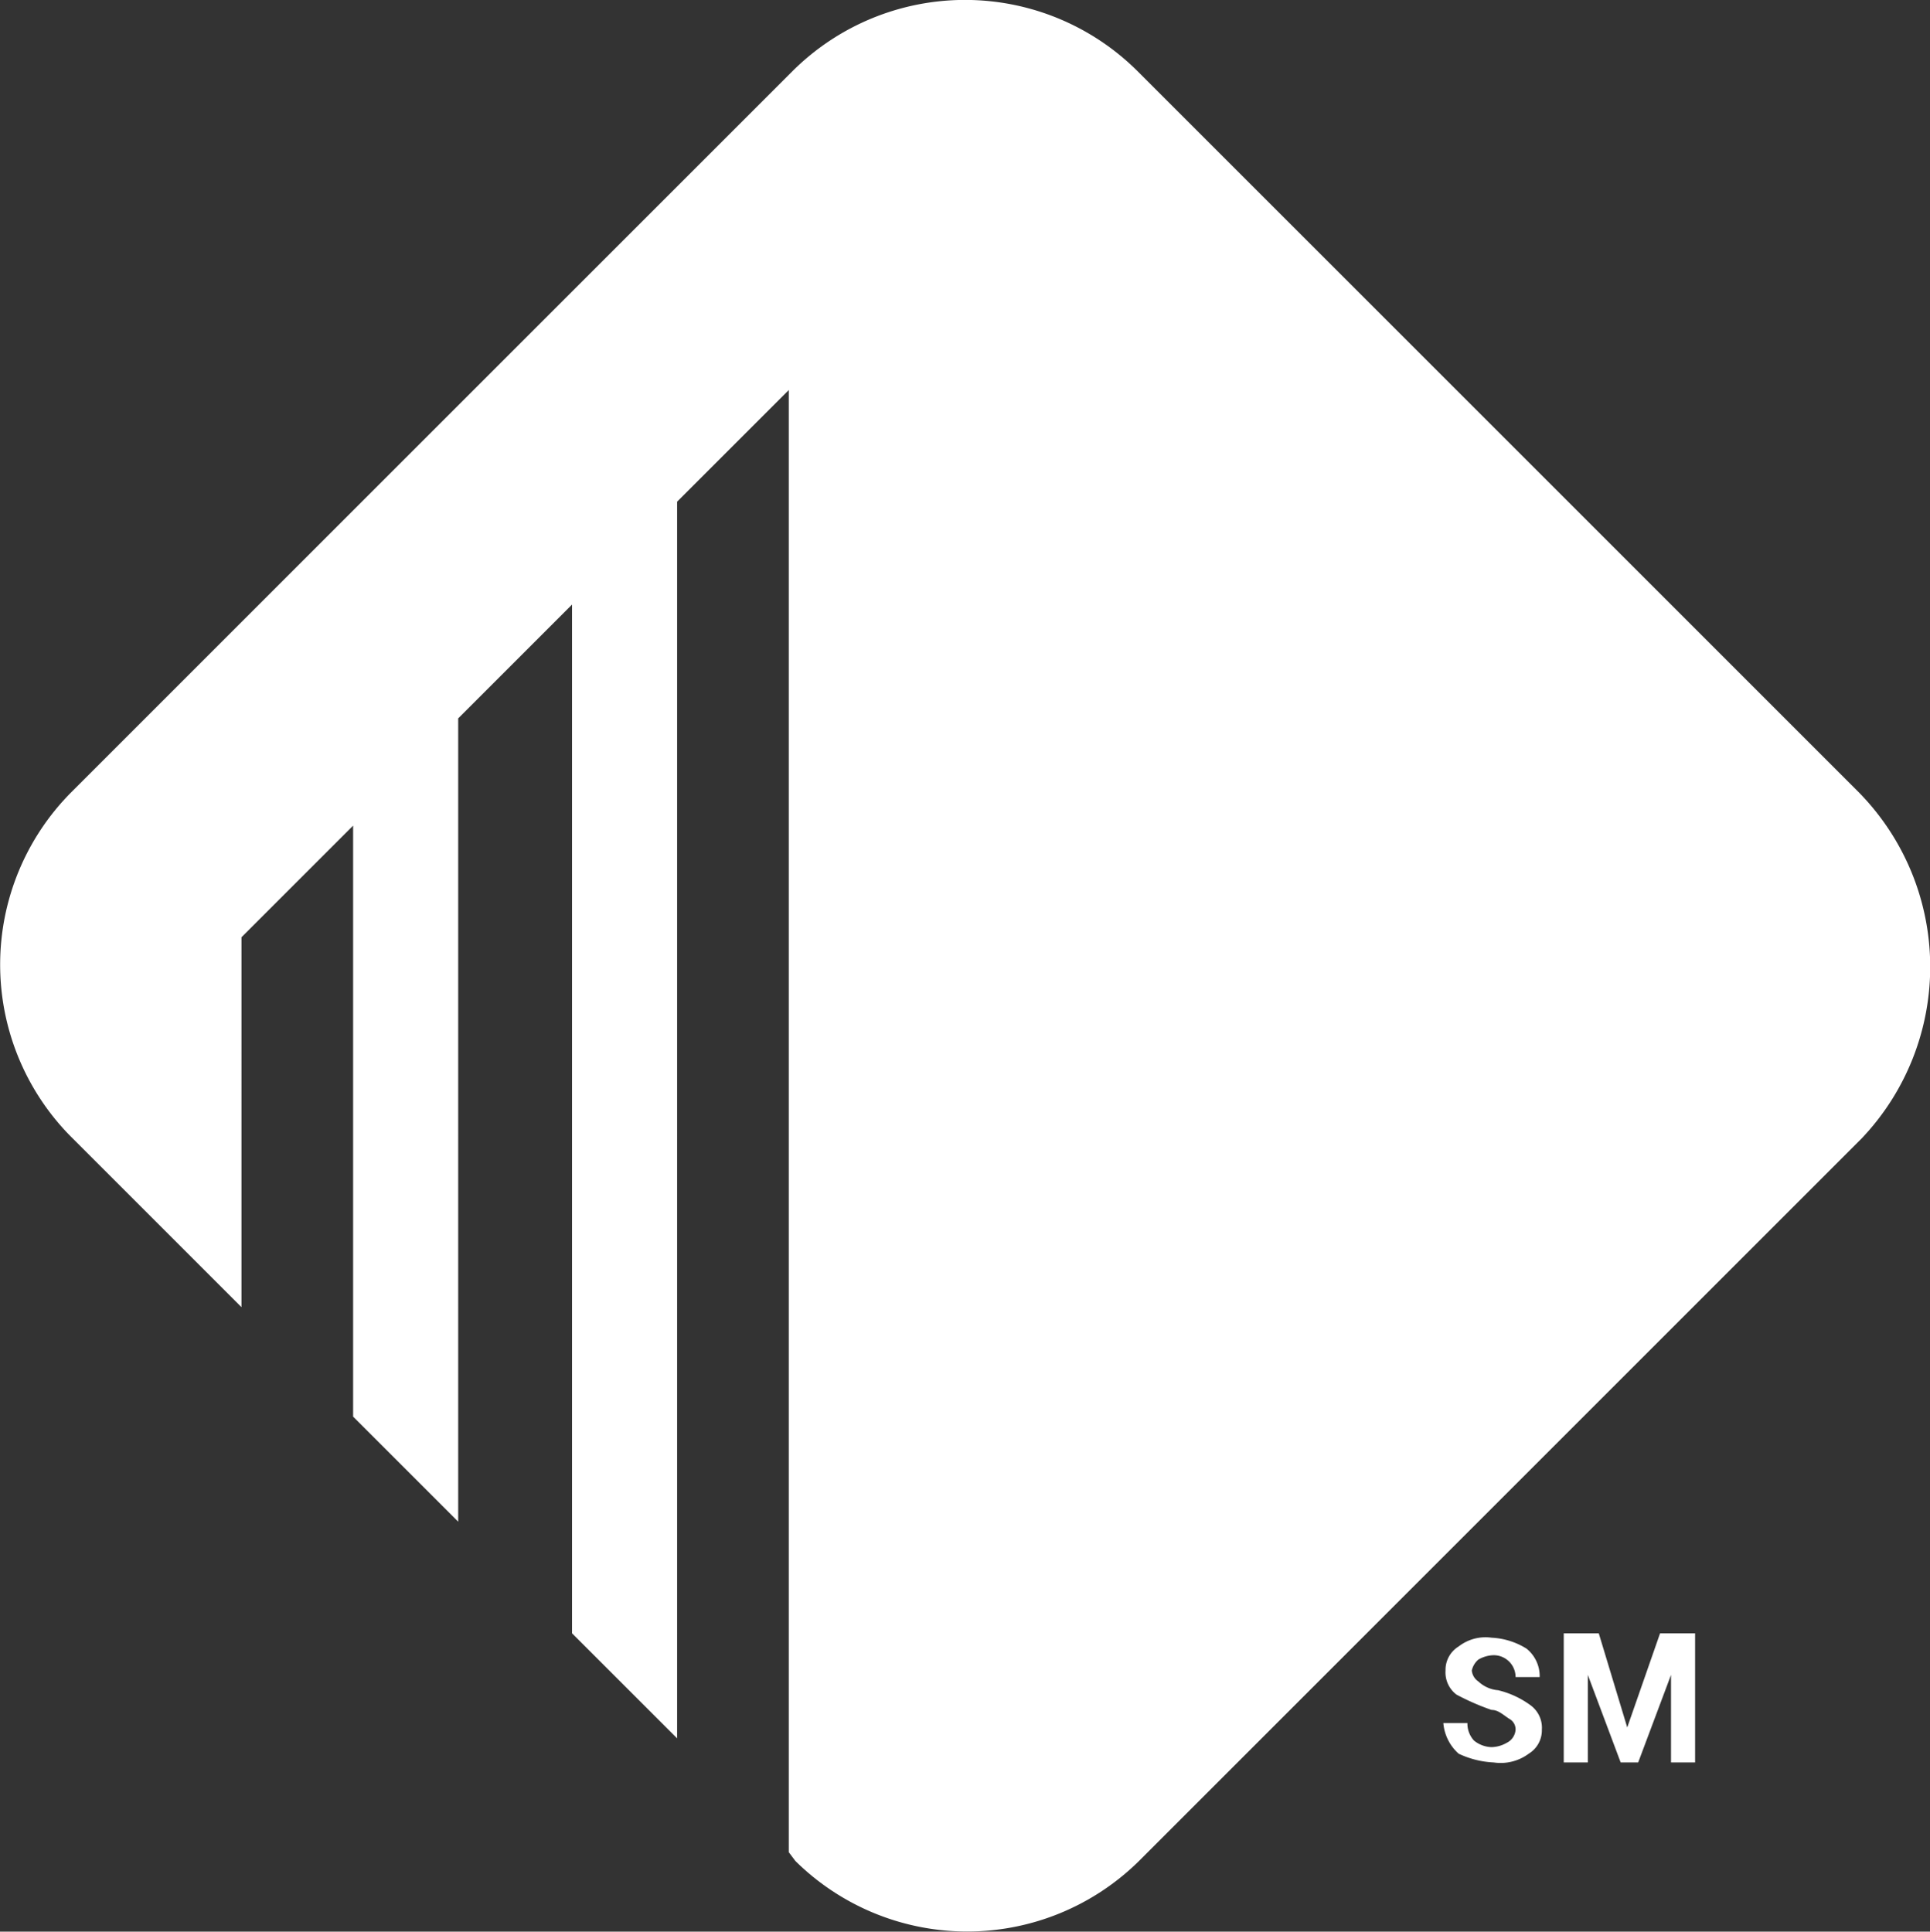 <svg id="Layer_1" data-name="Layer 1" xmlns="http://www.w3.org/2000/svg" viewBox="0 0 88.16 88.25"><rect x="0" y="0" width="88.16" height="88.25" fill="#333333" stroke="none"/><defs><style>.cls-1{fill:#fff;}</style></defs><title>fpsgold-badge-white</title><path class="cls-1" d="M91.1,42.4l-33-33a11.17,11.17,0,0,0-15.7,0l-33,33a11.17,11.17,0,0,0,0,15.7l7.8,7.8h0V49l5-5,.1-.1v27l4.8,4.8V39l4.2-4.2.6-.6.4-.4v47l4.8,4.8V29.1L42,24.2l.2-.2h0V90.8l.3.4a11.17,11.17,0,0,0,15.7,0l33-33A11.38,11.38,0,0,0,91.1,42.4Z" transform="translate(-6.17 -6.18)"/><path class="cls-1" d="M75.4,85.2a.55.55,0,0,0-.3-.5c-.3-.2-.5-.4-.8-.4a11.11,11.11,0,0,1-1.6-.7,1.27,1.27,0,0,1-.5-1.1,1.25,1.25,0,0,1,.6-1.1,2,2,0,0,1,1.5-.4,3.32,3.32,0,0,1,1.6.5,1.61,1.61,0,0,1,.6,1.3H75.4a1,1,0,0,0-1-1,1.45,1.45,0,0,0-.7.2.91.91,0,0,0-.3.5.68.68,0,0,0,.3.5,1.49,1.49,0,0,0,.9.4,4.13,4.13,0,0,1,1.5.7,1.27,1.27,0,0,1,.5,1.1,1.25,1.25,0,0,1-.6,1.1,2.15,2.15,0,0,1-1.6.4,4.19,4.19,0,0,1-1.6-.4,2.1,2.1,0,0,1-.7-1.4h1.1a1.14,1.14,0,0,0,.3.8,1.33,1.33,0,0,0,.8.3,1.45,1.45,0,0,0,.7-.2A.72.72,0,0,0,75.4,85.2Z" transform="translate(-6.17 -6.18)"/><path class="cls-1" d="M80.5,85.1h0L82,80.8h1.6v5.9H82.5v-4h0l-1.5,4h-.8l-1.5-4h0v4H77.6V80.8h1.6Z" transform="translate(-6.17 -6.18)"/></svg>